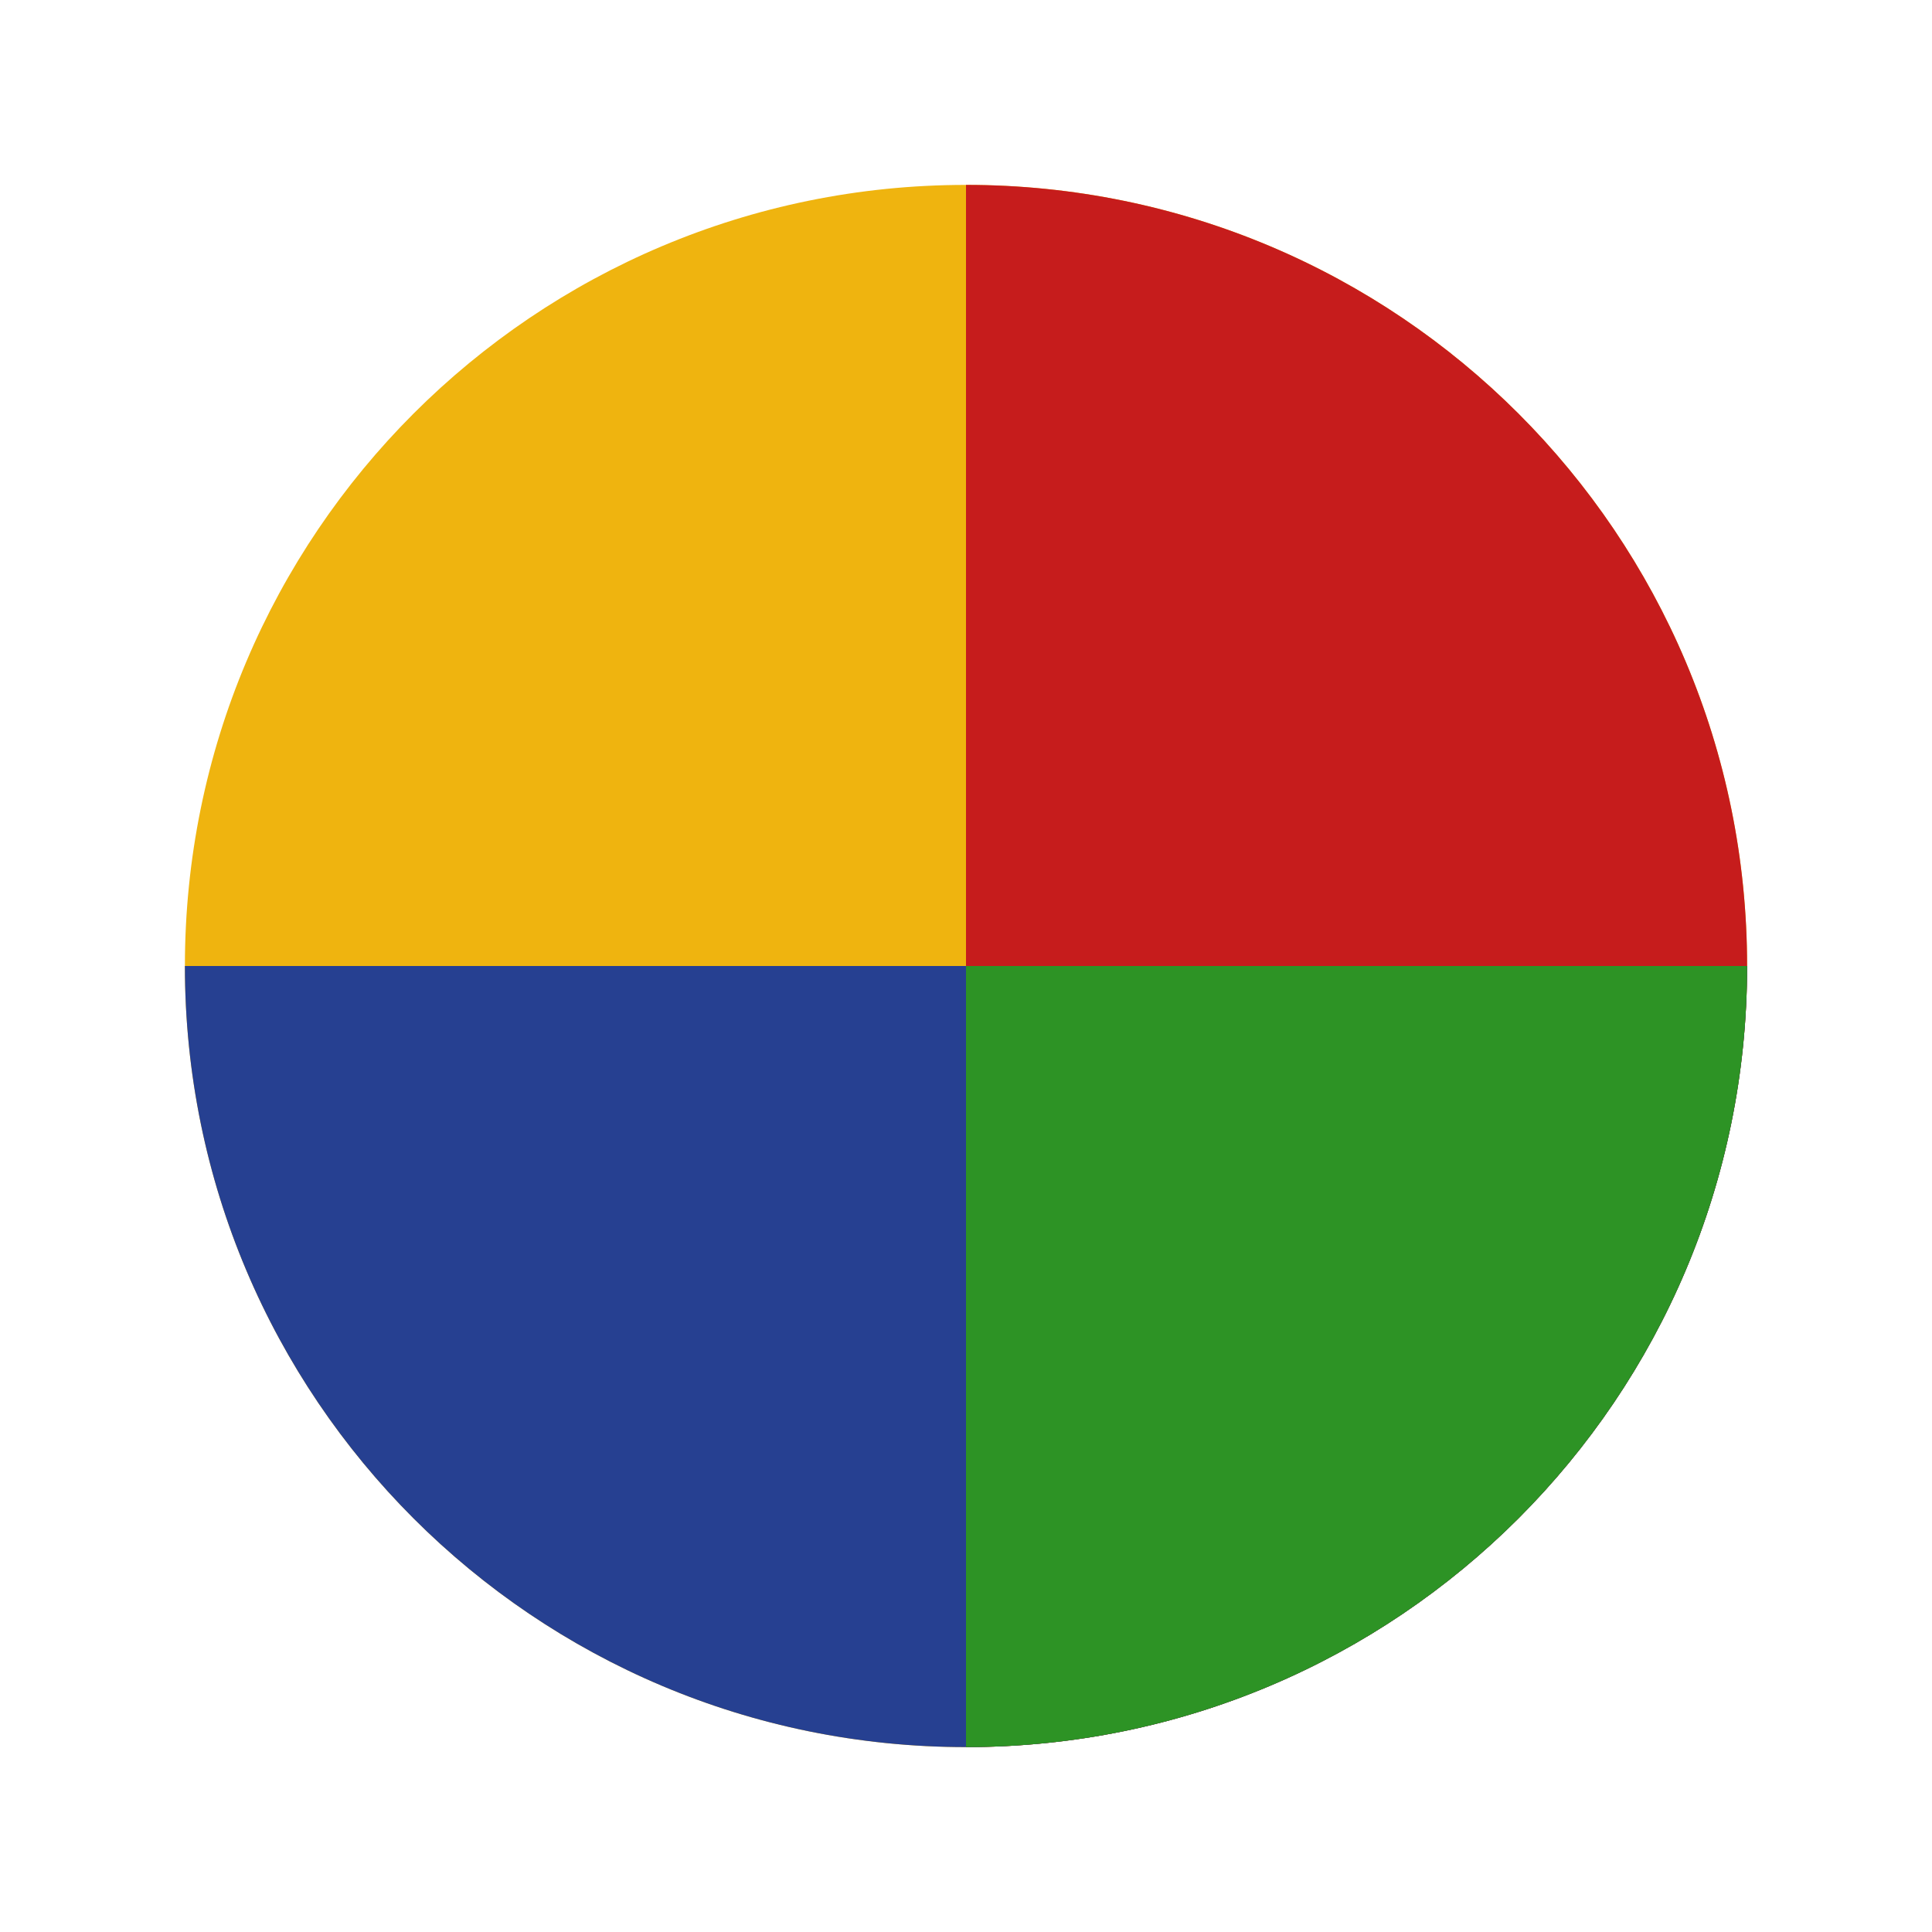 <?xml version="1.0" encoding="utf-8"?>
<!-- Generator: Adobe Illustrator 21.0.2, SVG Export Plug-In . SVG Version: 6.00 Build 0)  -->
<svg version="1.1" id="Layer_1" focusable="false" xmlns="http://www.w3.org/2000/svg" xmlns:xlink="http://www.w3.org/1999/xlink"
	 x="0px" y="0px" viewBox="0 0 512 512" style="enable-background:new 0 0 512 512;" xml:space="preserve">
<style type="text/css">
	.st0{fill:#EFB40F;}
	.st1{fill:#C61C1C;}
	.st2{fill:#264091;}
	.st3{fill:#2D9325;}
</style>
<path class="st0" d="M256,49C141.6,49,49,141.6,49,256s92.6,207,207,207s207-92.6,207-207S370.4,49,256,49z"/>
<path class="st1" d="M256,463c114.4,0,207-92.6,207-207S370.4,49,256,49"/>
<path class="st2" d="M49,256c0,114.4,92.6,207,207,207s207-92.6,207-207"/>
<path class="st3" d="M256,256v207c114.4,0,207-92.6,207-207"/>
</svg>
